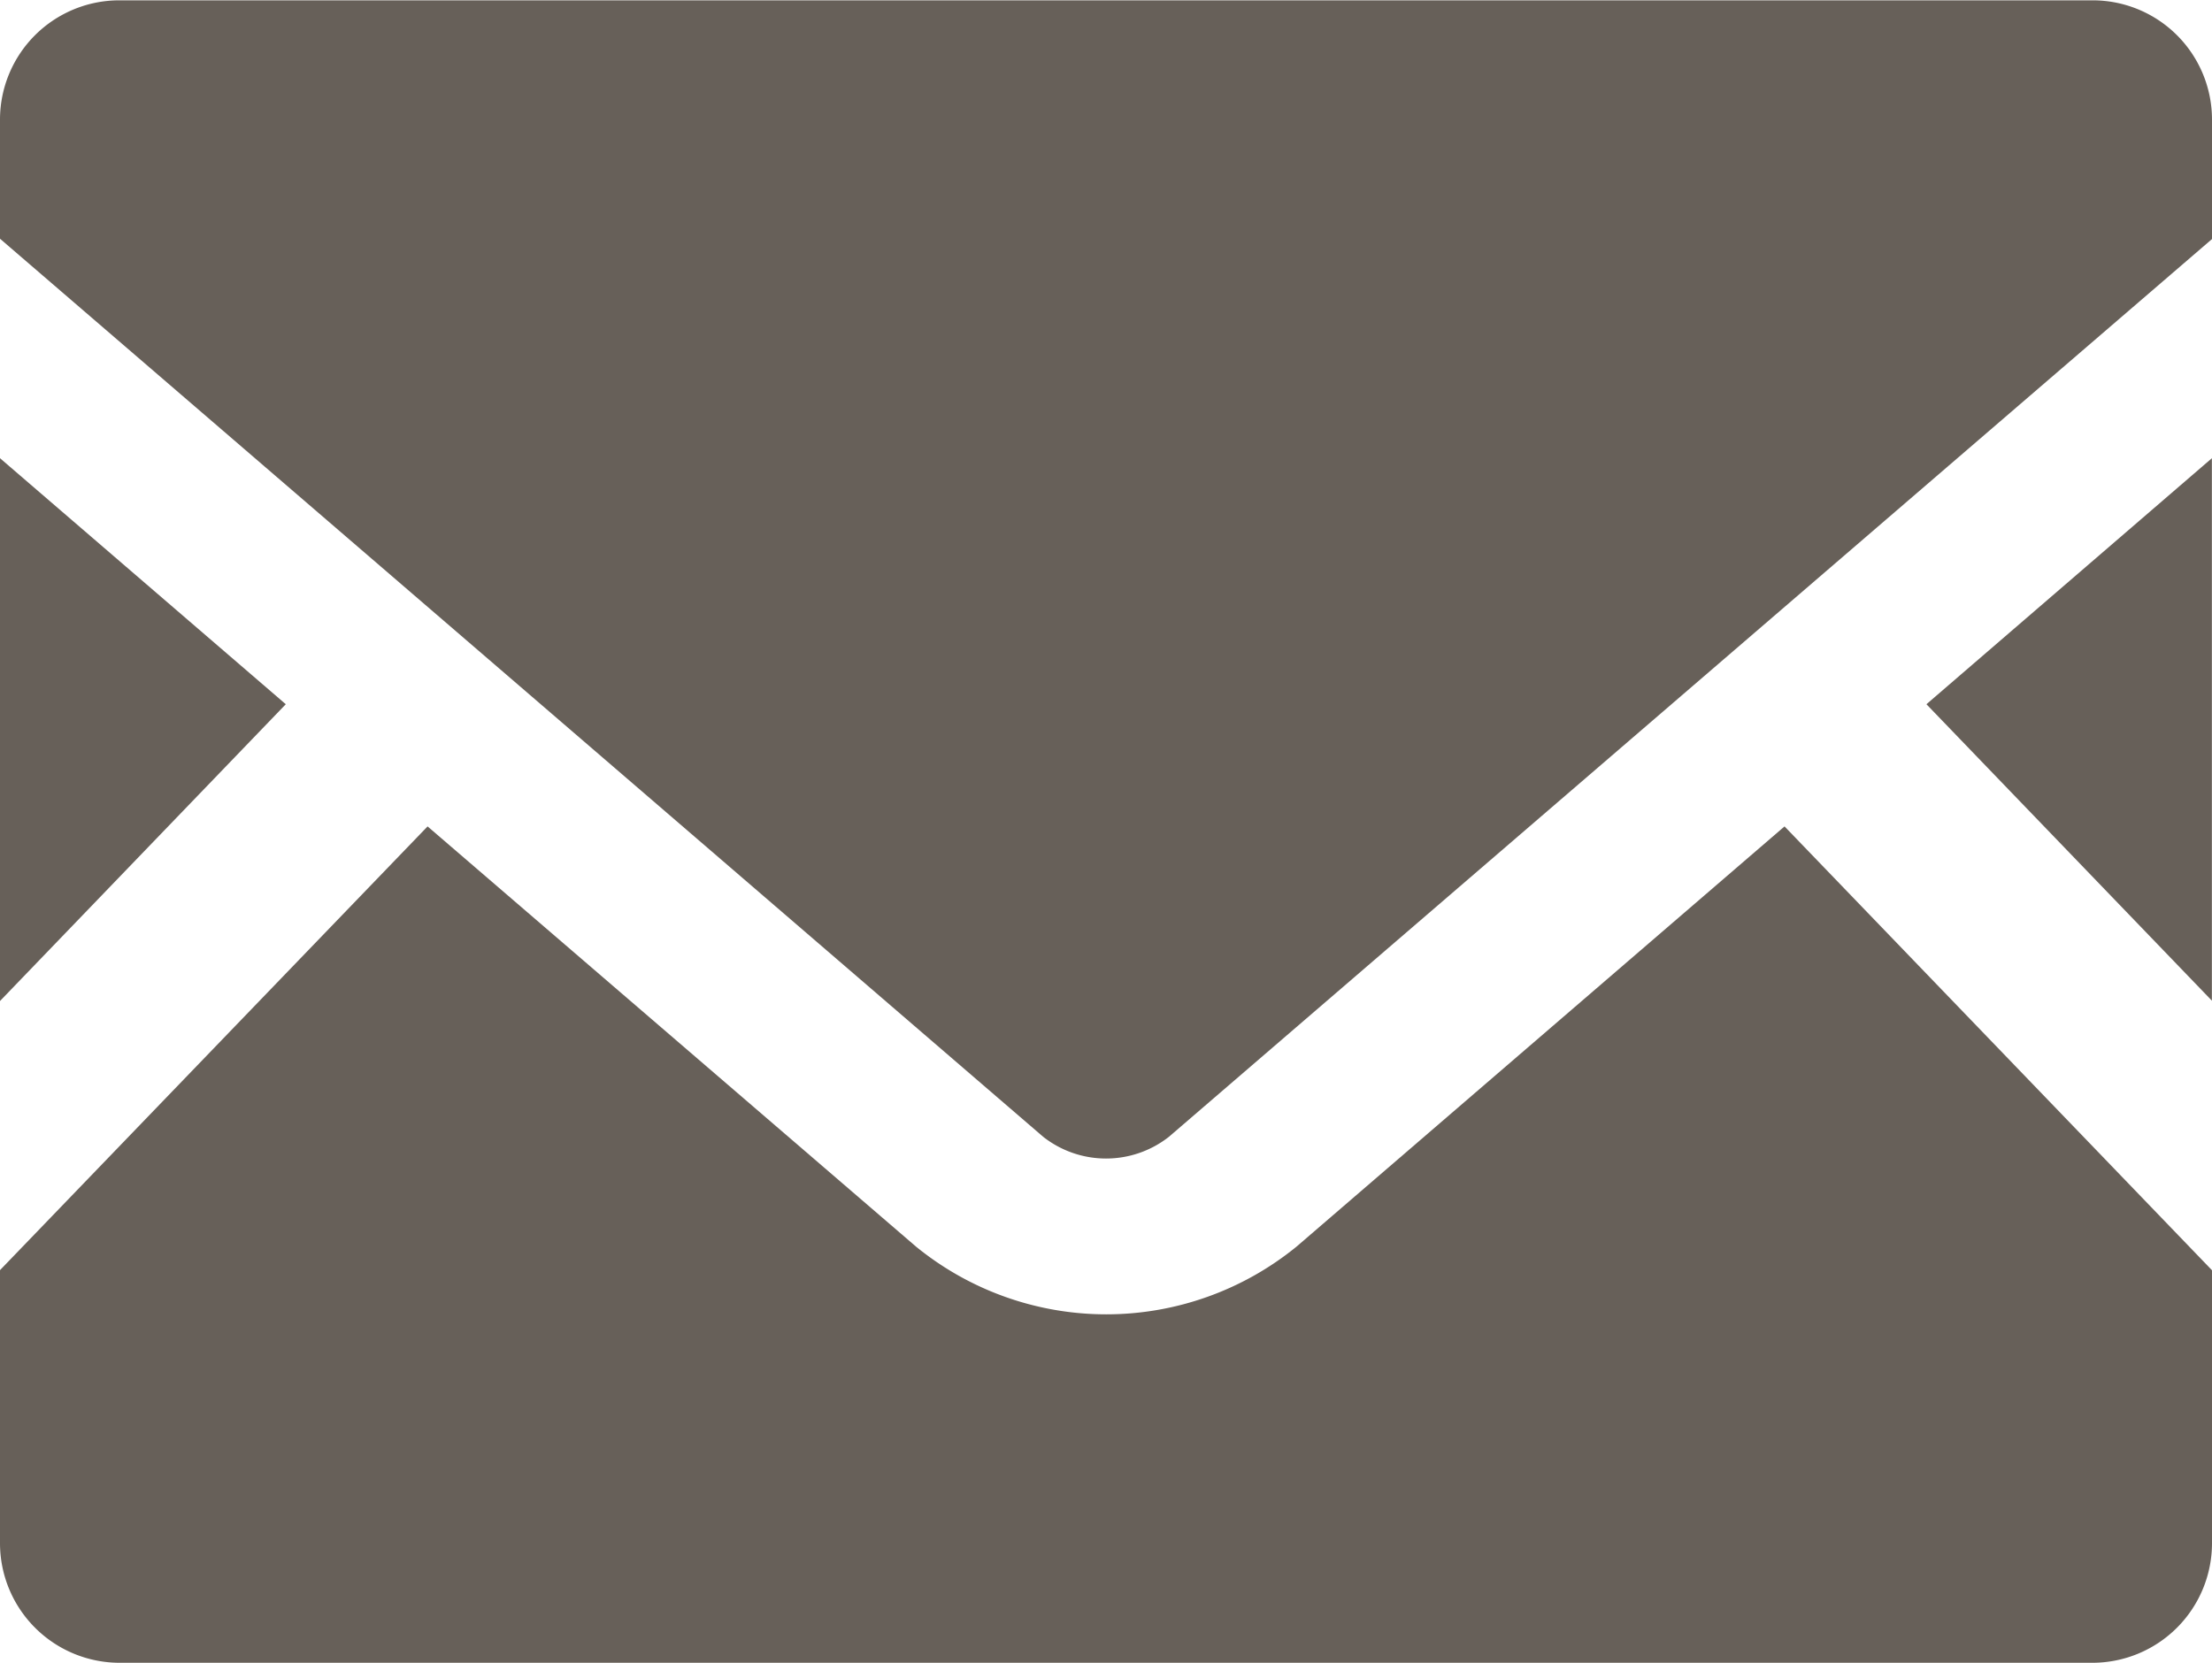 <svg xmlns="http://www.w3.org/2000/svg" width="20" height="15.038" viewBox="0 0 20 15.038">
  <g id="mail" transform="translate(0 -63.519)">
    <path id="Path_926323" data-name="Path 926323" d="M448.5,174.506l-2.581-2.681L448.5,169.6Z" transform="translate(-428.501 -101.937)" fill="#676059"/>
    <path id="Path_926324" data-name="Path 926324" d="M2.584,171.825,0,174.509V169.6Z" transform="translate(0 -101.937)" fill="#676059"/>
    <path id="Path_926325" data-name="Path 926325" d="M20,258.892v2.469a1.082,1.082,0,0,1-1.081,1.081H1.081A1.082,1.082,0,0,1,0,261.36v-2.469l3.866-4.013,4.416,3.8a2.722,2.722,0,0,0,3.441,0l4.412-3.8Z" transform="translate(0 -183.885)" fill="#676059"/>
    <path id="Path_926326" data-name="Path 926326" d="M20,64.6v1.081L10.569,73.8a.92.92,0,0,1-1.137,0L0,65.678V64.6a1.079,1.079,0,0,1,1.081-1.078H18.919A1.079,1.079,0,0,1,20,64.6Z" transform="translate(0 0)" fill="#676059"/>
  </g>
</svg>
